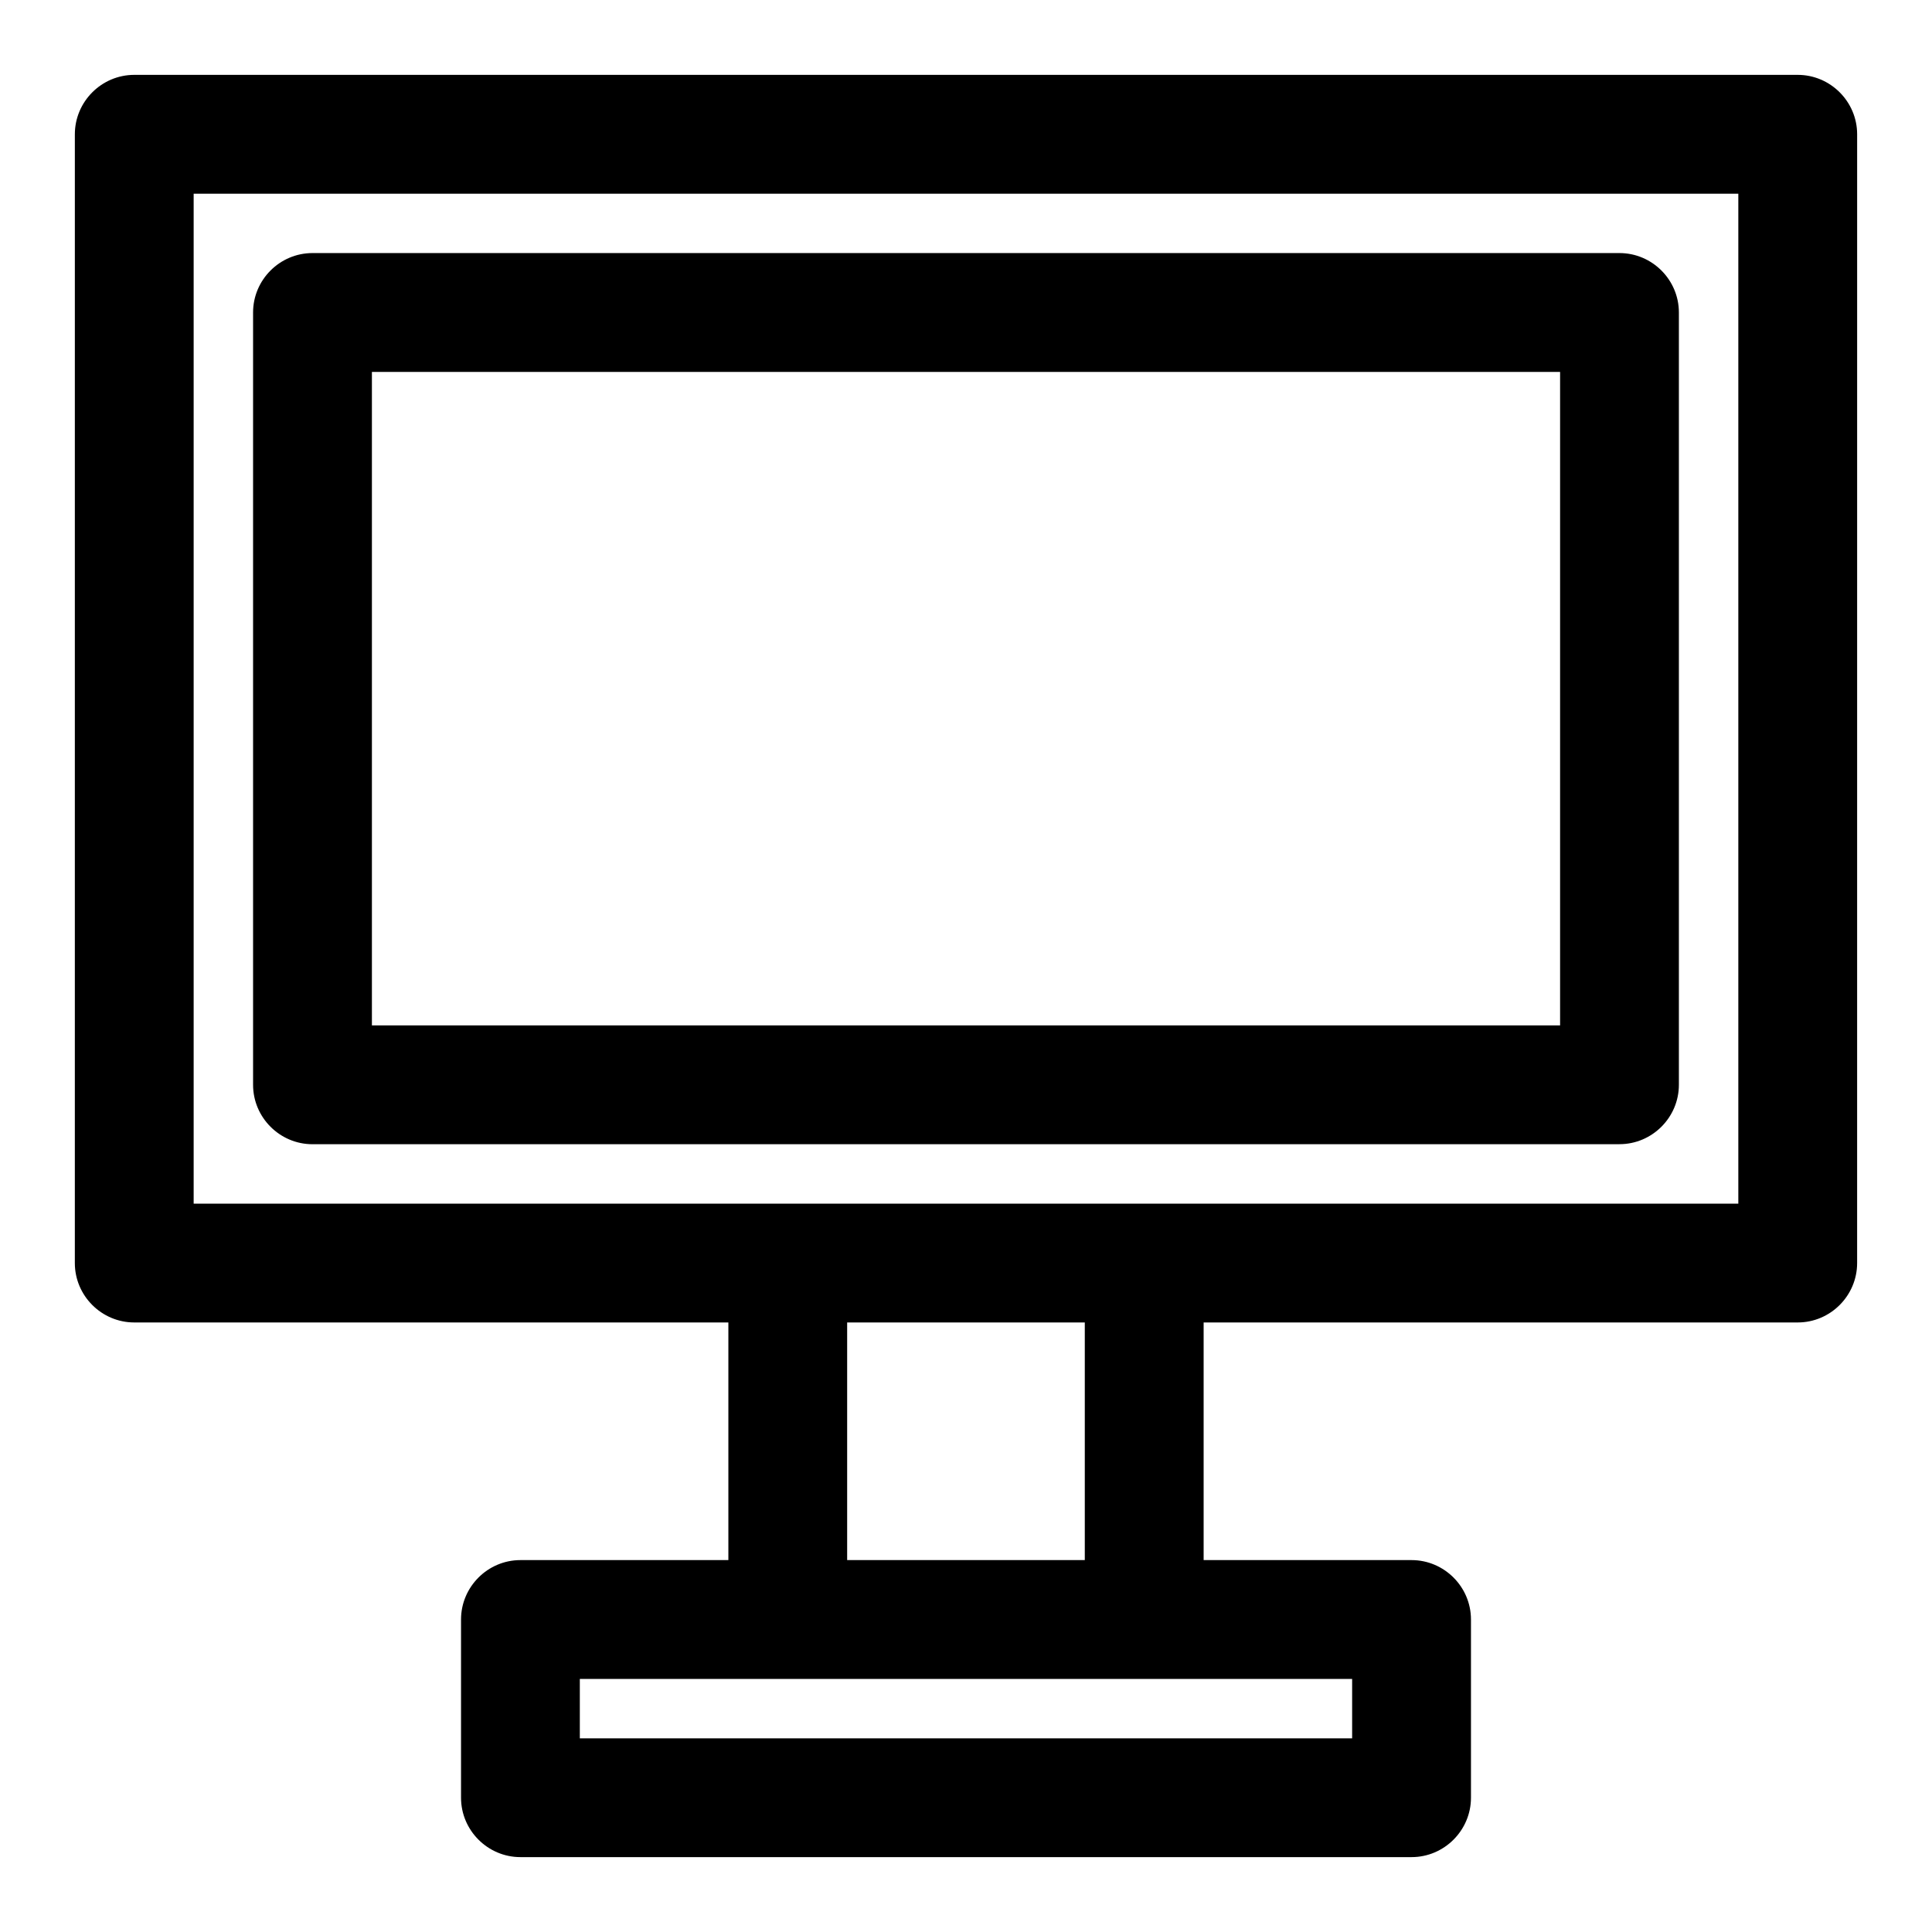<?xml version="1.0" encoding="UTF-8"?>
<!-- The Best Svg Icon site in the world: iconSvg.co, Visit us! https://iconsvg.co -->
<svg fill="#000000" width="800px" height="800px" version="1.1" viewBox="144 144 512 512" xmlns="http://www.w3.org/2000/svg">
 <g>
  <path d="m620.41 163.84h-440.83c-8.66 0-15.742 7.086-15.742 15.742l-0.004 299.14c0 8.66 7.086 15.742 15.742 15.742h157.45v62.977h-55.105c-8.66 0-15.742 7.086-15.742 15.742v47.23c0 8.66 7.086 15.742 15.742 15.742h236.16c8.66 0 15.742-7.086 15.742-15.742v-47.23c0-8.66-7.086-15.742-15.742-15.742h-55.105v-62.977h157.44c8.66 0 15.742-7.086 15.742-15.742l0.004-299.14c0-8.66-7.086-15.742-15.742-15.742zm-118.08 440.83-204.67 0.004v-15.742h204.67v15.742zm-70.848-47.23h-62.977v-62.977h62.977zm173.18-94.465-409.34 0.004v-267.65h409.35v267.65z"/>
  <path d="m573.18 447.23h-346.37c-8.66 0-15.742-7.086-15.742-15.742v-204.68c0-8.66 7.086-15.742 15.742-15.742h346.37c8.66 0 15.742 7.086 15.742 15.742v204.67c0 8.66-7.086 15.742-15.742 15.742zm-330.62-31.488h314.88v-173.18h-314.88z"/>
 </g>
</svg>